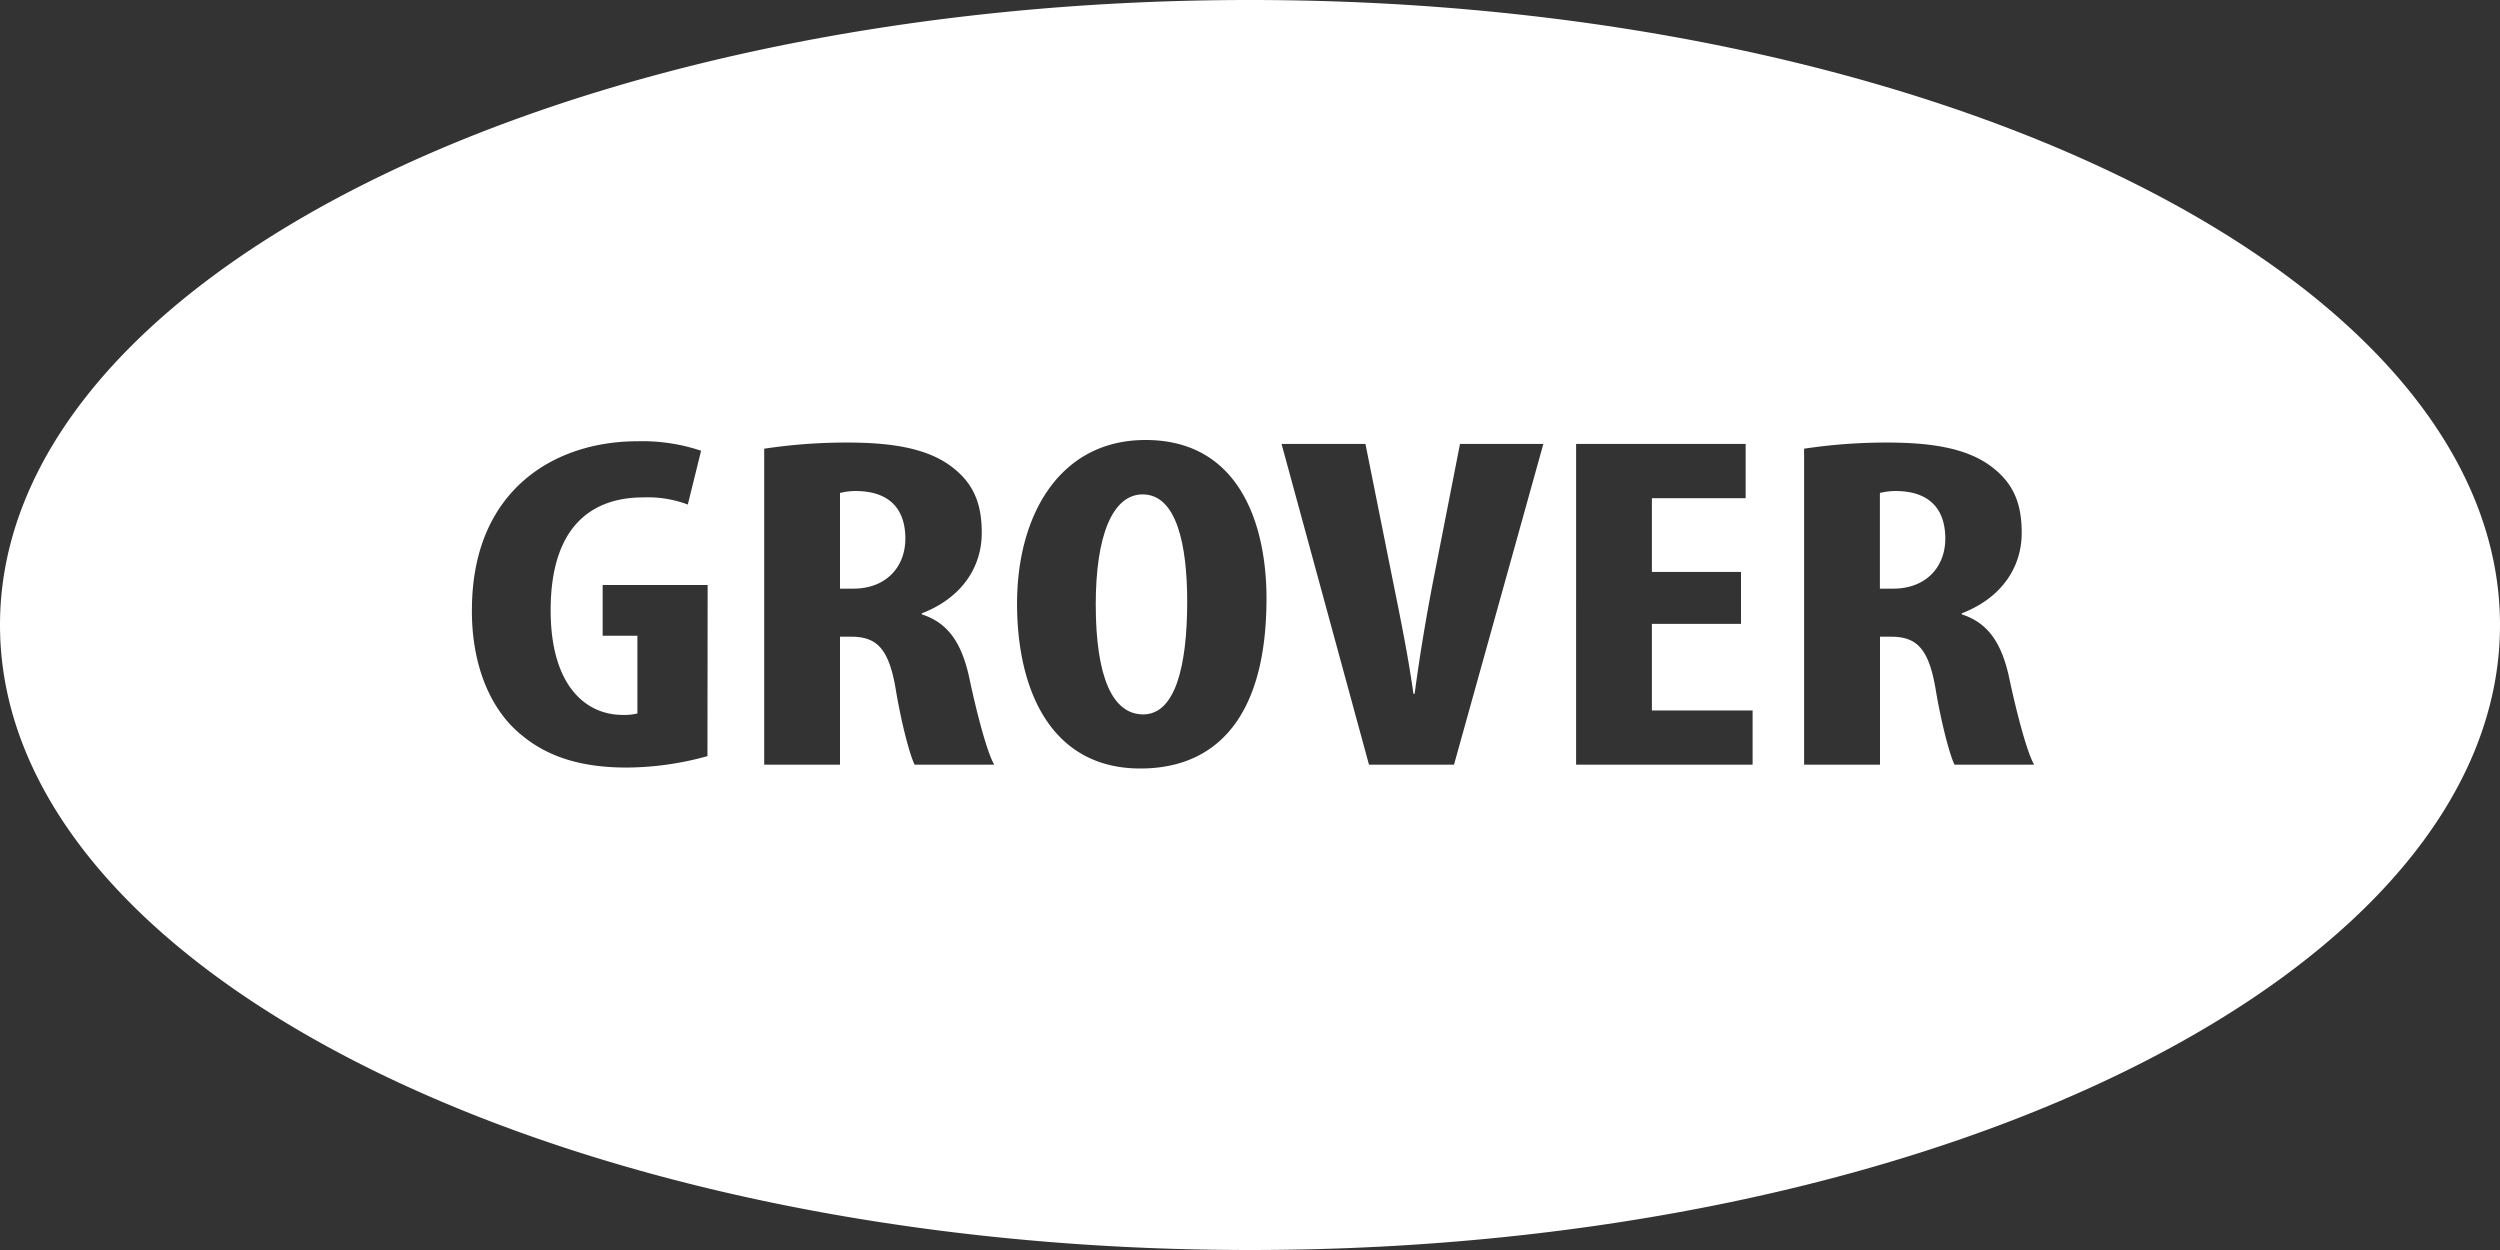 <svg id="Calque_1" data-name="Calque 1" xmlns="http://www.w3.org/2000/svg" width="500" height="250" viewBox="0 0 500 250">
  <rect x="0" y="0" width="500" height="250" fill="#333333" stroke="none"/>
  <defs>
    <style>
      .cls-1 {
        fill: #fff;
      }
    </style>
  </defs>
  <title>grover</title>
  <g>
    <path class="cls-1" d="M379.57,98.21a13.25,13.25,0,0,0-3.59.38v19.14h2.66c6.6,0,10.42-4.38,10.42-10C389.06,102.31,386.4,98.4,379.57,98.21Z"/>
    <path class="cls-1" d="M228.53,98.88c-6,0-9.38,8.19-9.38,22,0,14.56,3.36,22,9.49,22,6.37,0,8.8-9.52,8.8-22.55C237.44,109.06,235.36,98.88,228.53,98.88Z"/>
    <path class="cls-1" d="M250,0C111.93,0,0,56,0,125S111.93,250,250,250s250-56,250-125S388.07,0,250,0ZM141.49,151.23a61.18,61.18,0,0,1-16.2,2.28c-8.91,0-15.63-2.09-20.83-6.38-6.72-5.33-10.3-14.84-10.07-25.88.34-23.32,16.55-33,33.1-33a36.93,36.93,0,0,1,12.73,1.9l-2.66,10.76a22.66,22.66,0,0,0-8.91-1.43c-10.31,0-18.52,5.81-18.52,22.56,0,15.42,7.29,20.94,14.35,20.94a11,11,0,0,0,3-.29V127.15h-6.95V117h21Zm41.44,1.71c-.93-1.81-2.67-8.28-3.82-15.32-1.39-8-3.82-10.28-8.91-10.28H168v25.6H152.84V89.74a109.79,109.79,0,0,1,16.55-1.23c8.33,0,15.74.95,20.83,4.75,4.74,3.53,6.13,7.81,6.13,13.33,0,6.85-4,13-12,16.08v.2c5.33,1.71,8,5.8,9.5,12.65,1.5,7.14,3.58,15,5,17.42Zm45.14.76c-17.71,0-24.66-15.42-24.66-33S211.86,88,229.11,88c18.86,0,24.19,17,24.19,31.69C253.3,143.9,242.88,153.7,228.07,153.7Zm62.73-.76h-17L256.31,88.79h16.78l5.55,27.7c1.39,6.85,3,14.75,4.05,22.27h.24c1-7.61,2.31-15.32,3.7-22.56L292,88.79h16.67Zm59.72,0h-35.3V88.79h33.91V99.64H330.38v14.75H348.2v10.38H330.38v17.32h20.14Zm40.39,0c-.92-1.81-2.66-8.28-3.82-15.32-1.39-8-3.82-10.28-8.91-10.28H376v25.6H360.82V89.74a109.89,109.89,0,0,1,16.55-1.23c8.33,0,15.74.95,20.83,4.75,4.75,3.53,6.14,7.81,6.14,13.33,0,6.85-4,13-12,16.08v.2c5.32,1.71,8,5.8,9.49,12.65,1.51,7.14,3.59,15,5,17.42Z"/>
    <path class="cls-1" d="M171.58,98.21a13.17,13.17,0,0,0-3.58.38v19.14h2.66c6.6,0,10.41-4.38,10.41-10C181.07,102.31,178.41,98.4,171.58,98.21Z"/>
  </g>
</svg>
